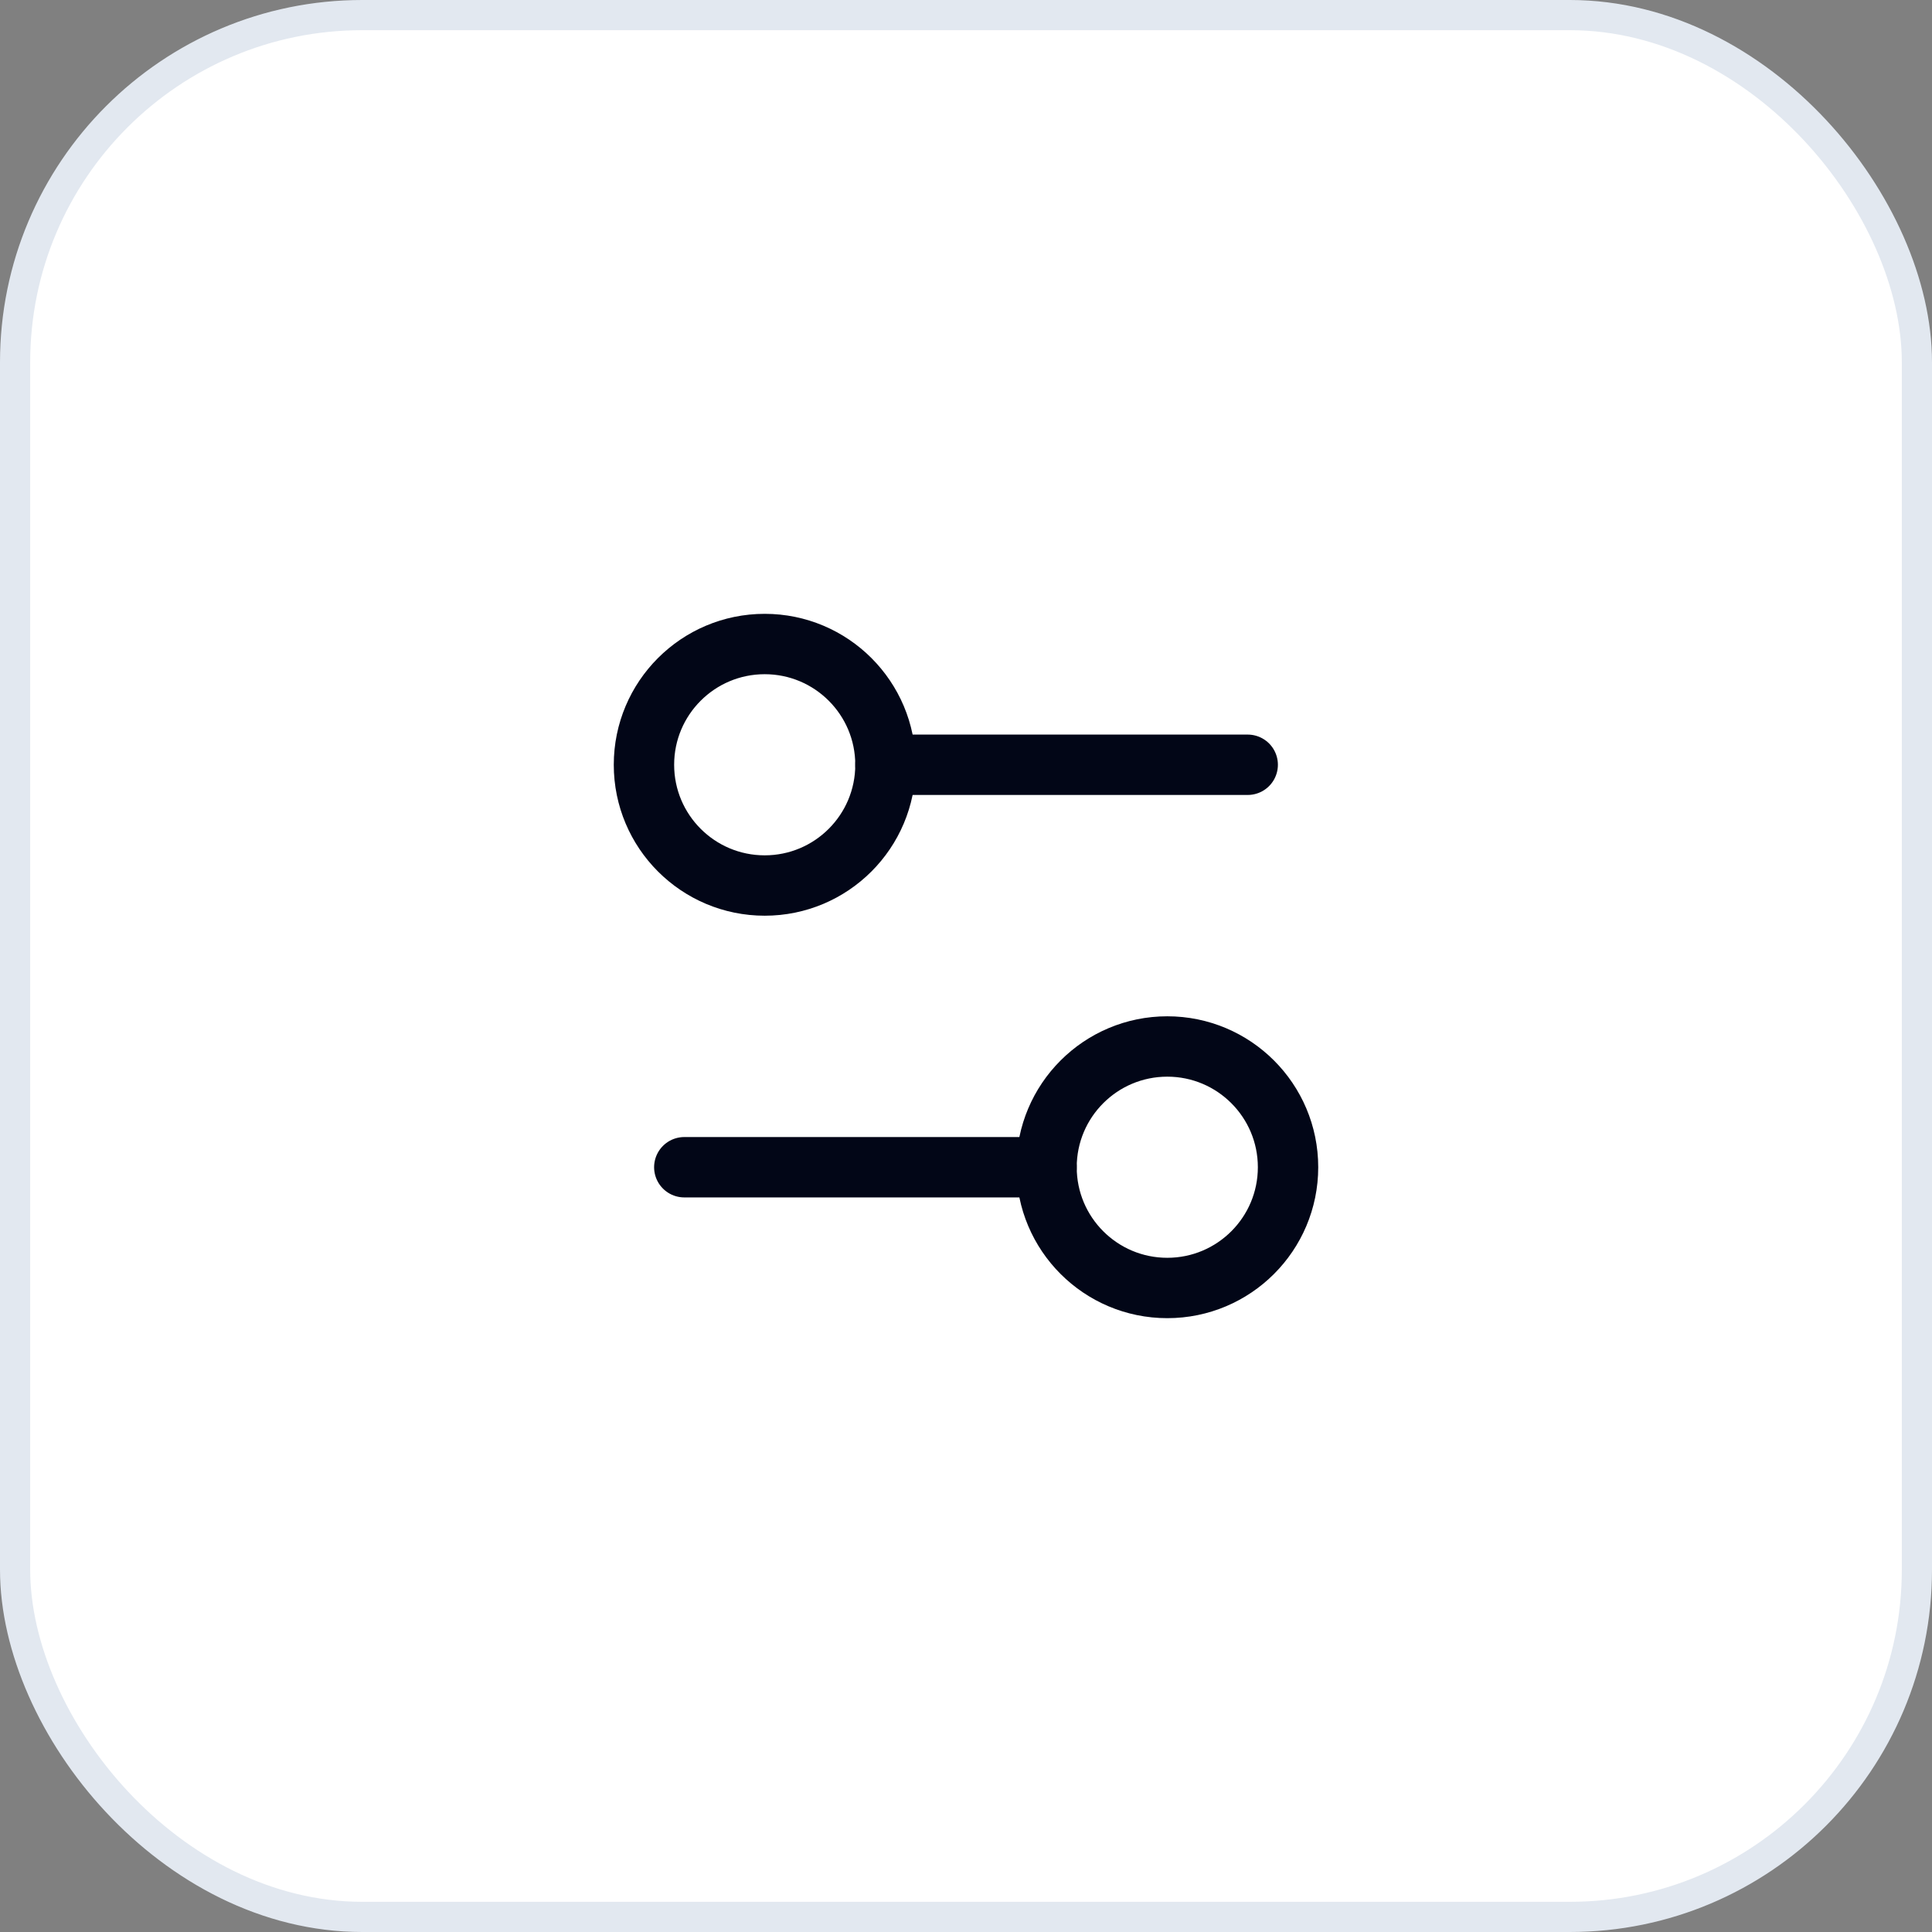 <svg width="64" height="64" viewBox="0 0 64 64" fill="none" xmlns="http://www.w3.org/2000/svg">
<rect x="0" y="0" width="64" height="64" fill="#808080" stroke="none"/>
<rect x="0.5" y="0.5" width="63" height="63" rx="11.5" fill="white"/>
<rect x="0.5" y="0.5" width="63" height="63" rx="11.5" stroke="#E2E8F0"/>
<path d="M34.668 38.666H22.668" stroke="#020617" stroke-width="2" stroke-linecap="round" stroke-linejoin="round"/>
<path d="M41.332 25.334H29.332" stroke="#020617" stroke-width="2" stroke-linecap="round" stroke-linejoin="round"/>
<path d="M38.668 42.666C40.877 42.666 42.668 40.875 42.668 38.666C42.668 36.457 40.877 34.666 38.668 34.666C36.459 34.666 34.668 36.457 34.668 38.666C34.668 40.875 36.459 42.666 38.668 42.666Z" stroke="#020617" stroke-width="2" stroke-linecap="round" stroke-linejoin="round"/>
<path d="M25.332 29.334C27.541 29.334 29.332 27.543 29.332 25.334C29.332 23.125 27.541 21.334 25.332 21.334C23.123 21.334 21.332 23.125 21.332 25.334C21.332 27.543 23.123 29.334 25.332 29.334Z" stroke="#020617" stroke-width="2" stroke-linecap="round" stroke-linejoin="round"/>
</svg>
